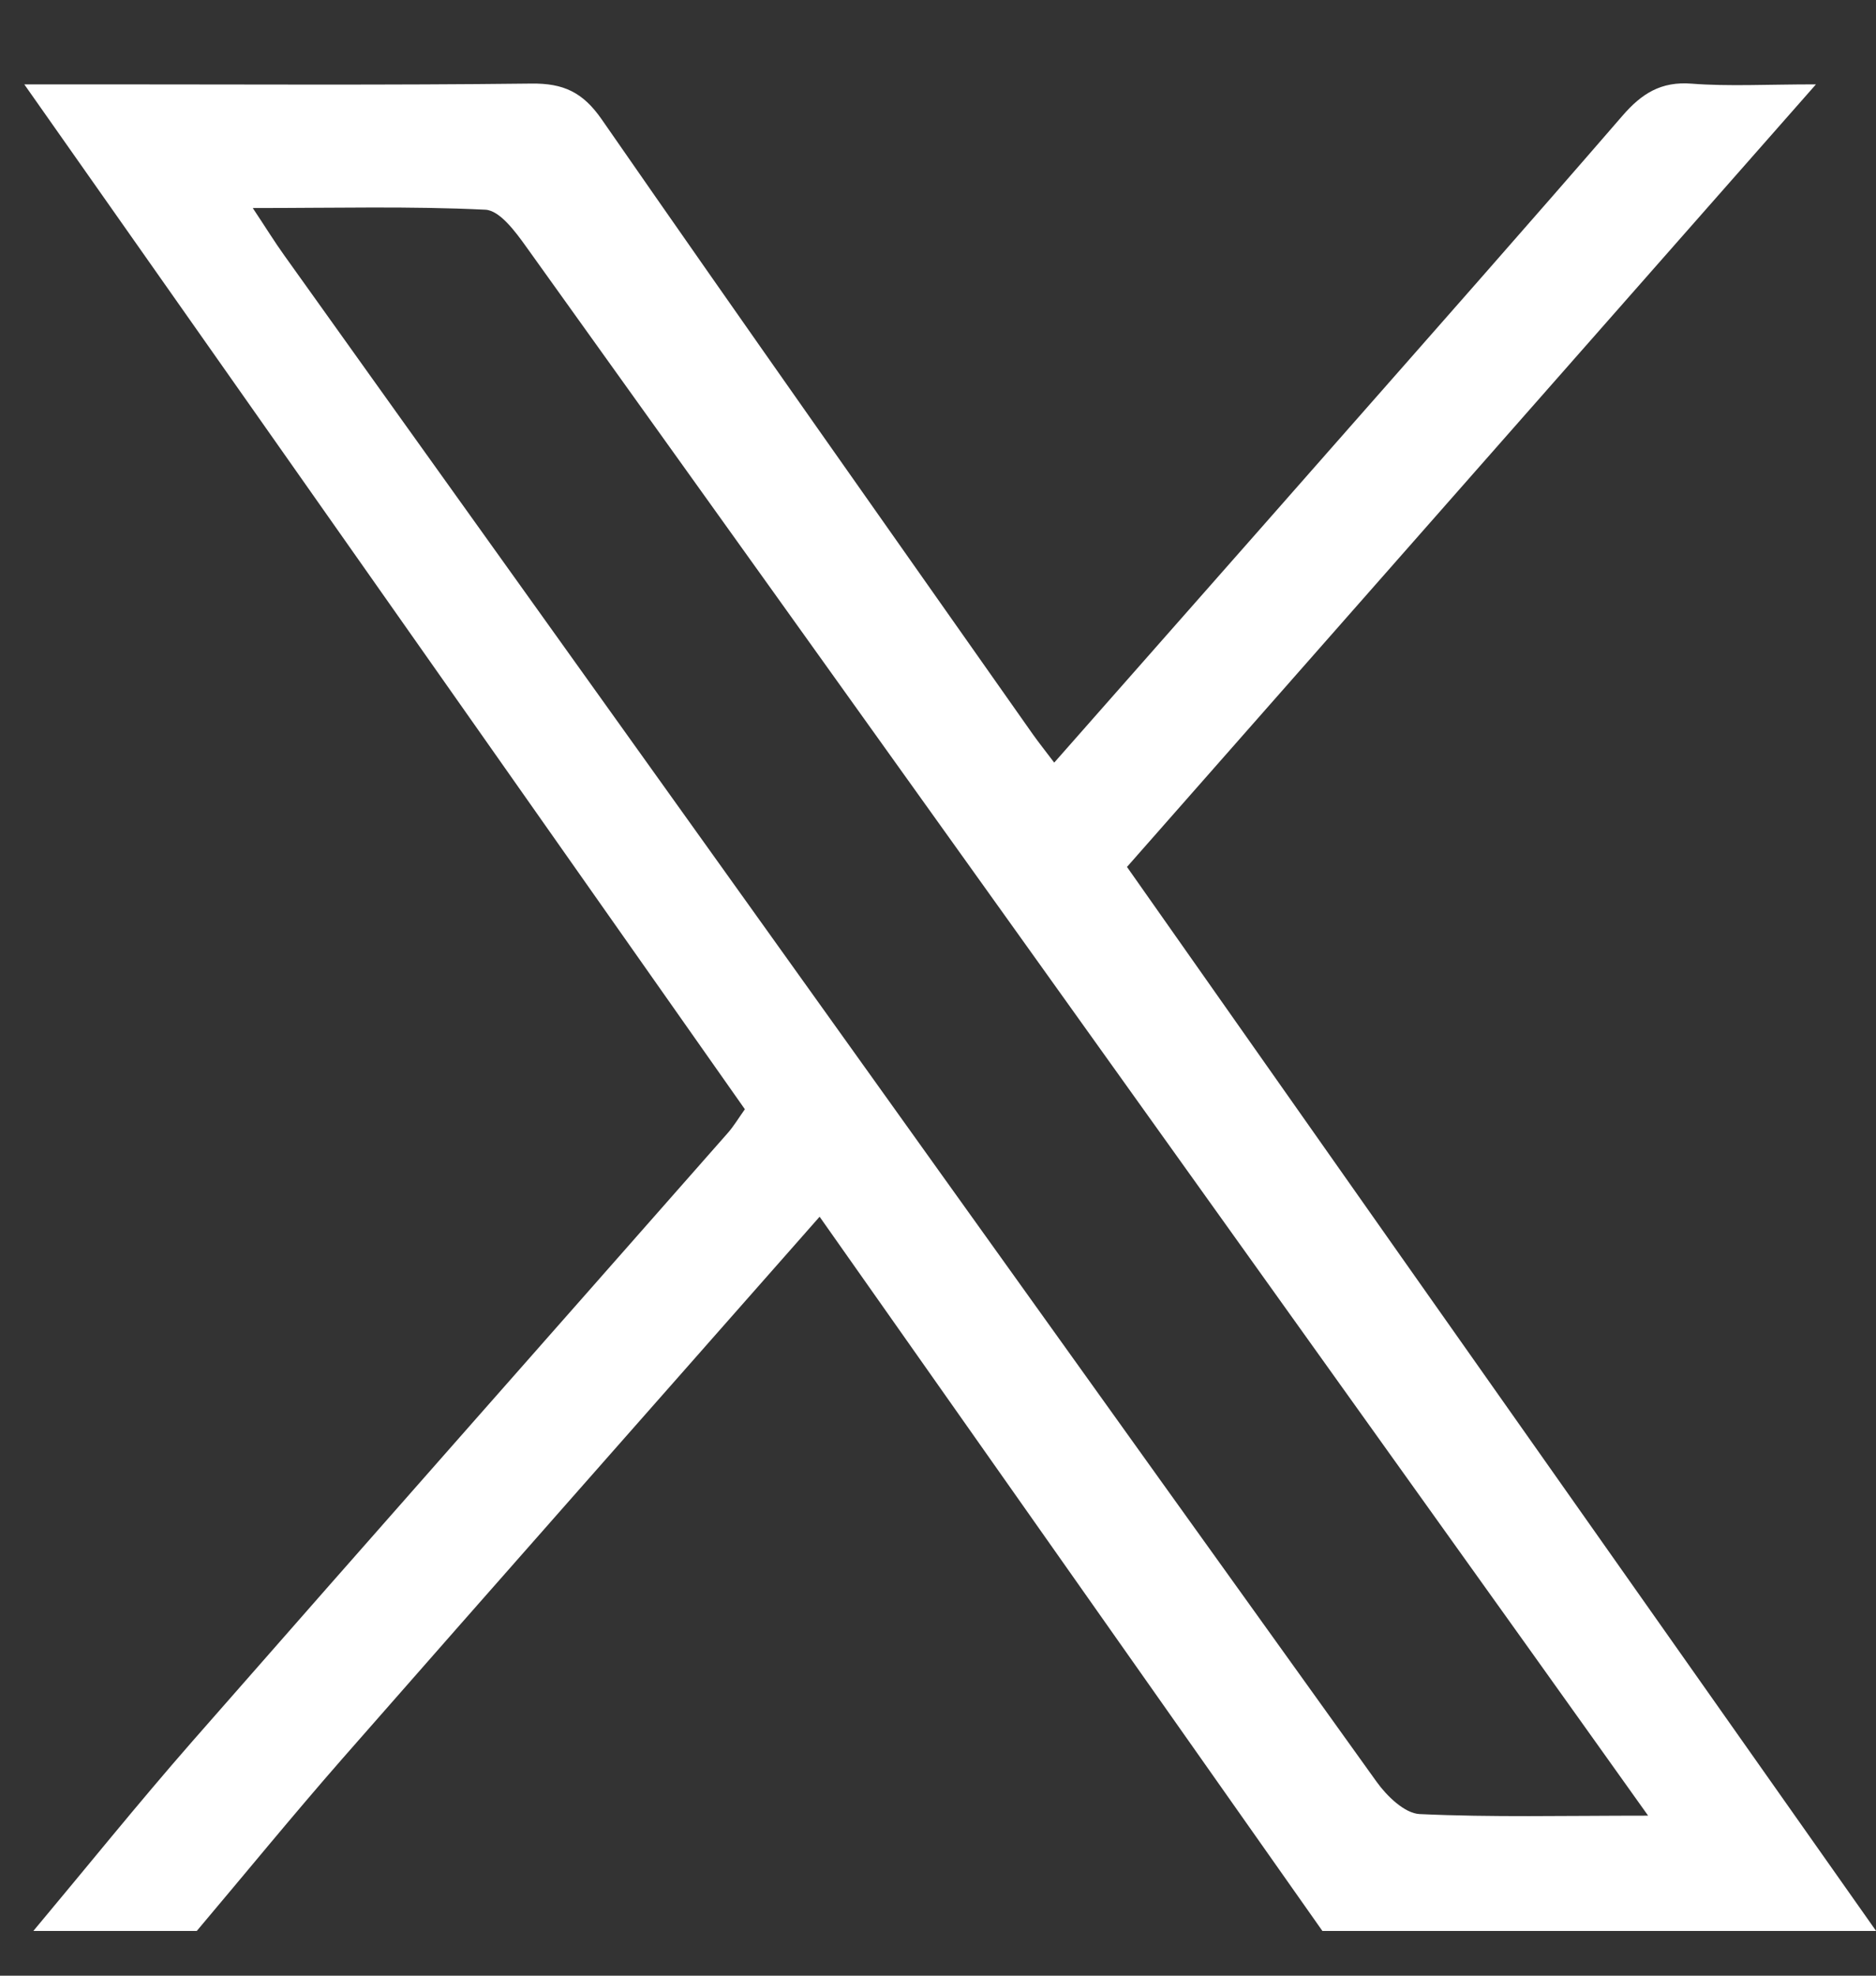 <svg xmlns="http://www.w3.org/2000/svg" width="19" height="20" viewBox="0 0 19 20" fill="none"><rect x="0" y="0" width="19" height="20" fill="#333333" stroke="none"/><path d="M0.338 19.547C0.874 18.907 1.397 18.257 1.946 17.63C3.75 15.572 5.564 13.522 7.372 11.468C7.431 11.401 7.478 11.322 7.544 11.229C5.128 7.794 2.716 4.365 0.246 0.854H1.016C2.472 0.854 3.927 0.863 5.382 0.846C5.707 0.842 5.903 0.934 6.093 1.207C7.538 3.29 9.002 5.36 10.461 7.434C10.522 7.52 10.589 7.603 10.677 7.72C11.637 6.63 12.585 5.558 13.53 4.483C14.5 3.381 15.472 2.281 16.432 1.172C16.626 0.948 16.822 0.822 17.134 0.847C17.51 0.876 17.889 0.854 18.392 0.854C16.021 3.545 13.725 6.152 11.414 8.776C12.353 10.11 13.274 11.421 14.197 12.731C15.798 15.003 17.399 17.275 19.001 19.547H13.393C11.702 17.146 10.011 14.745 8.301 12.317C6.658 14.182 5.058 15.99 3.466 17.805C2.965 18.377 2.484 18.966 1.993 19.547H0.338ZM16.692 18.38C16.233 17.737 15.846 17.193 15.458 16.651C12.082 11.931 8.708 7.212 5.328 2.496C5.22 2.345 5.061 2.13 4.916 2.123C4.159 2.086 3.399 2.106 2.56 2.106C2.697 2.312 2.782 2.45 2.876 2.581C3.63 3.638 4.386 4.693 5.141 5.748C8.073 9.846 11.003 13.944 13.942 18.037C14.045 18.181 14.226 18.357 14.378 18.364C15.109 18.398 15.842 18.38 16.692 18.38Z" fill="white"></path></svg>